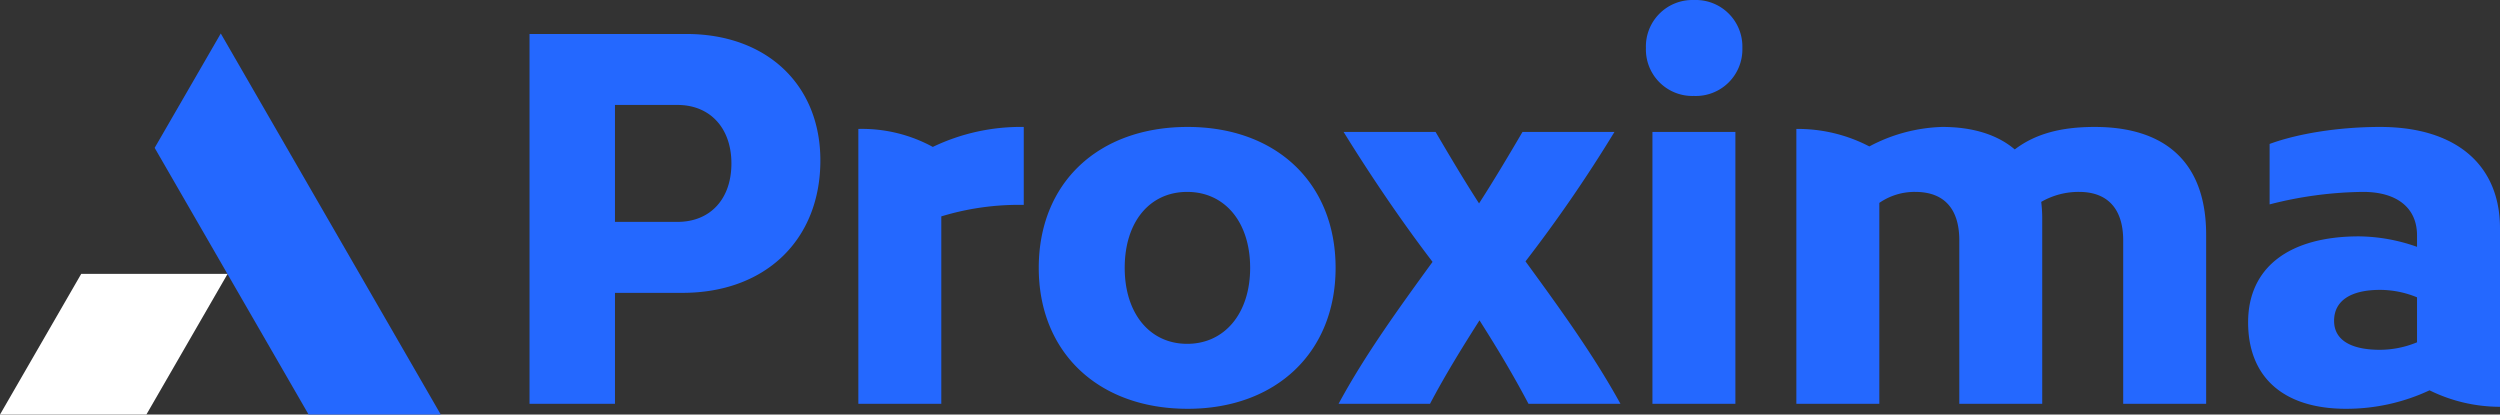 <svg height="76.317" viewBox="0 0 460.237 76.317" width="460.237" xmlns="http://www.w3.org/2000/svg"><rect x="0" y="0" width="460.237" height="76.317" fill="#333333" stroke="none"/><path d="m52.12 16.464-12.173 21.055 14.845 25.713 13.5 23.385h24.33z" fill="#2468ff" transform="translate(-11.476 -10.299)"/><path d="m14.954 78.552-14.954 25.9h26.947l14.953-25.9z" fill="#fff" transform="translate(0 -28.135)"/><path d="m36.708-68.08h-28.888v68.08h15.732v-20.424h12.42c15.272 0 25.392-9.752 25.392-24.38 0-13.984-9.936-23.276-24.656-23.276zm-1.656 34.592h-11.5v-21.528h11.5c6.072 0 9.936 4.324 9.936 10.764 0 6.532-3.864 10.764-9.936 10.764zm63.756-17.48a37.408 37.408 0 0 0 -16.744 3.68 27.225 27.225 0 0 0 -13.708-3.312v50.6h15.272v-34.5a48.934 48.934 0 0 1 15.18-2.116zm30.176 51.888c16.284 0 27.232-10.4 27.232-25.944 0-15.64-10.948-25.944-27.232-25.944-16.468 0-27.416 10.3-27.416 25.944 0 15.548 10.948 25.944 27.416 25.944zm-.092-11.96c-6.9 0-11.5-5.612-11.5-13.984 0-8.464 4.6-13.984 11.5-13.984s11.592 5.52 11.592 13.984c0 8.372-4.692 13.984-11.592 13.984zm79.764 11.04c-4.968-9.016-11.04-17.388-17.48-26.22a262.611 262.611 0 0 0 16.376-23.828h-16.928c-2.484 4.232-5.152 8.74-8 13.156-2.852-4.416-5.52-8.924-8-13.156h-16.936c4.784 7.728 10.4 16.1 16.376 23.92-6.348 8.74-12.42 17.112-17.3 26.128h16.836c2.76-5.244 5.888-10.3 9.108-15.364 3.22 5.06 6.256 10.12 9.016 15.364zm13.524-56.672a8.578 8.578 0 0 0 8.92-8.828 8.578 8.578 0 0 0 -8.924-8.832 8.555 8.555 0 0 0 -8.832 8.832 8.555 8.555 0 0 0 8.836 8.828zm-7.636 6.624v50.048h15.272v-50.048zm81.42-.92c-6.072 0-10.856 1.2-14.72 4.14-3.128-2.668-7.636-4.14-13.34-4.14a30.3 30.3 0 0 0 -13.432 3.588 28.411 28.411 0 0 0 -13.432-3.22v50.6h15.272v-36.984a11.4 11.4 0 0 1 6.624-2.024c5.152 0 8.1 2.944 8.1 8.924v30.084h15.264v-34.5a24.3 24.3 0 0 0 -.184-2.668 13.733 13.733 0 0 1 6.992-1.84c5.06 0 8.1 2.944 8.1 8.924v30.084h15.272v-31.1c0-13.8-8.004-19.868-20.516-19.868zm74.612 18.676c0-11.776-8.188-18.676-22.08-18.676-7.544 0-15.088 1.2-20.332 3.128v11.132a71.432 71.432 0 0 1 17.2-2.3c6.256 0 9.936 2.944 9.936 8v2.116a32.8 32.8 0 0 0 -10.672-1.932c-12.972 0-20.424 5.8-20.424 15.824.004 10.216 6.628 15.92 18.036 15.92a36.088 36.088 0 0 0 15.364-3.4 29.3 29.3 0 0 0 12.972 3.032zm-30.544 17.02c0-3.68 3.036-5.7 8.464-5.7a17.945 17.945 0 0 1 6.804 1.372v8.28a18 18 0 0 1 -6.808 1.38c-5.424.004-8.46-1.836-8.46-5.332z" fill="#2468ff" transform="translate(89.661 74.336)"/></svg>